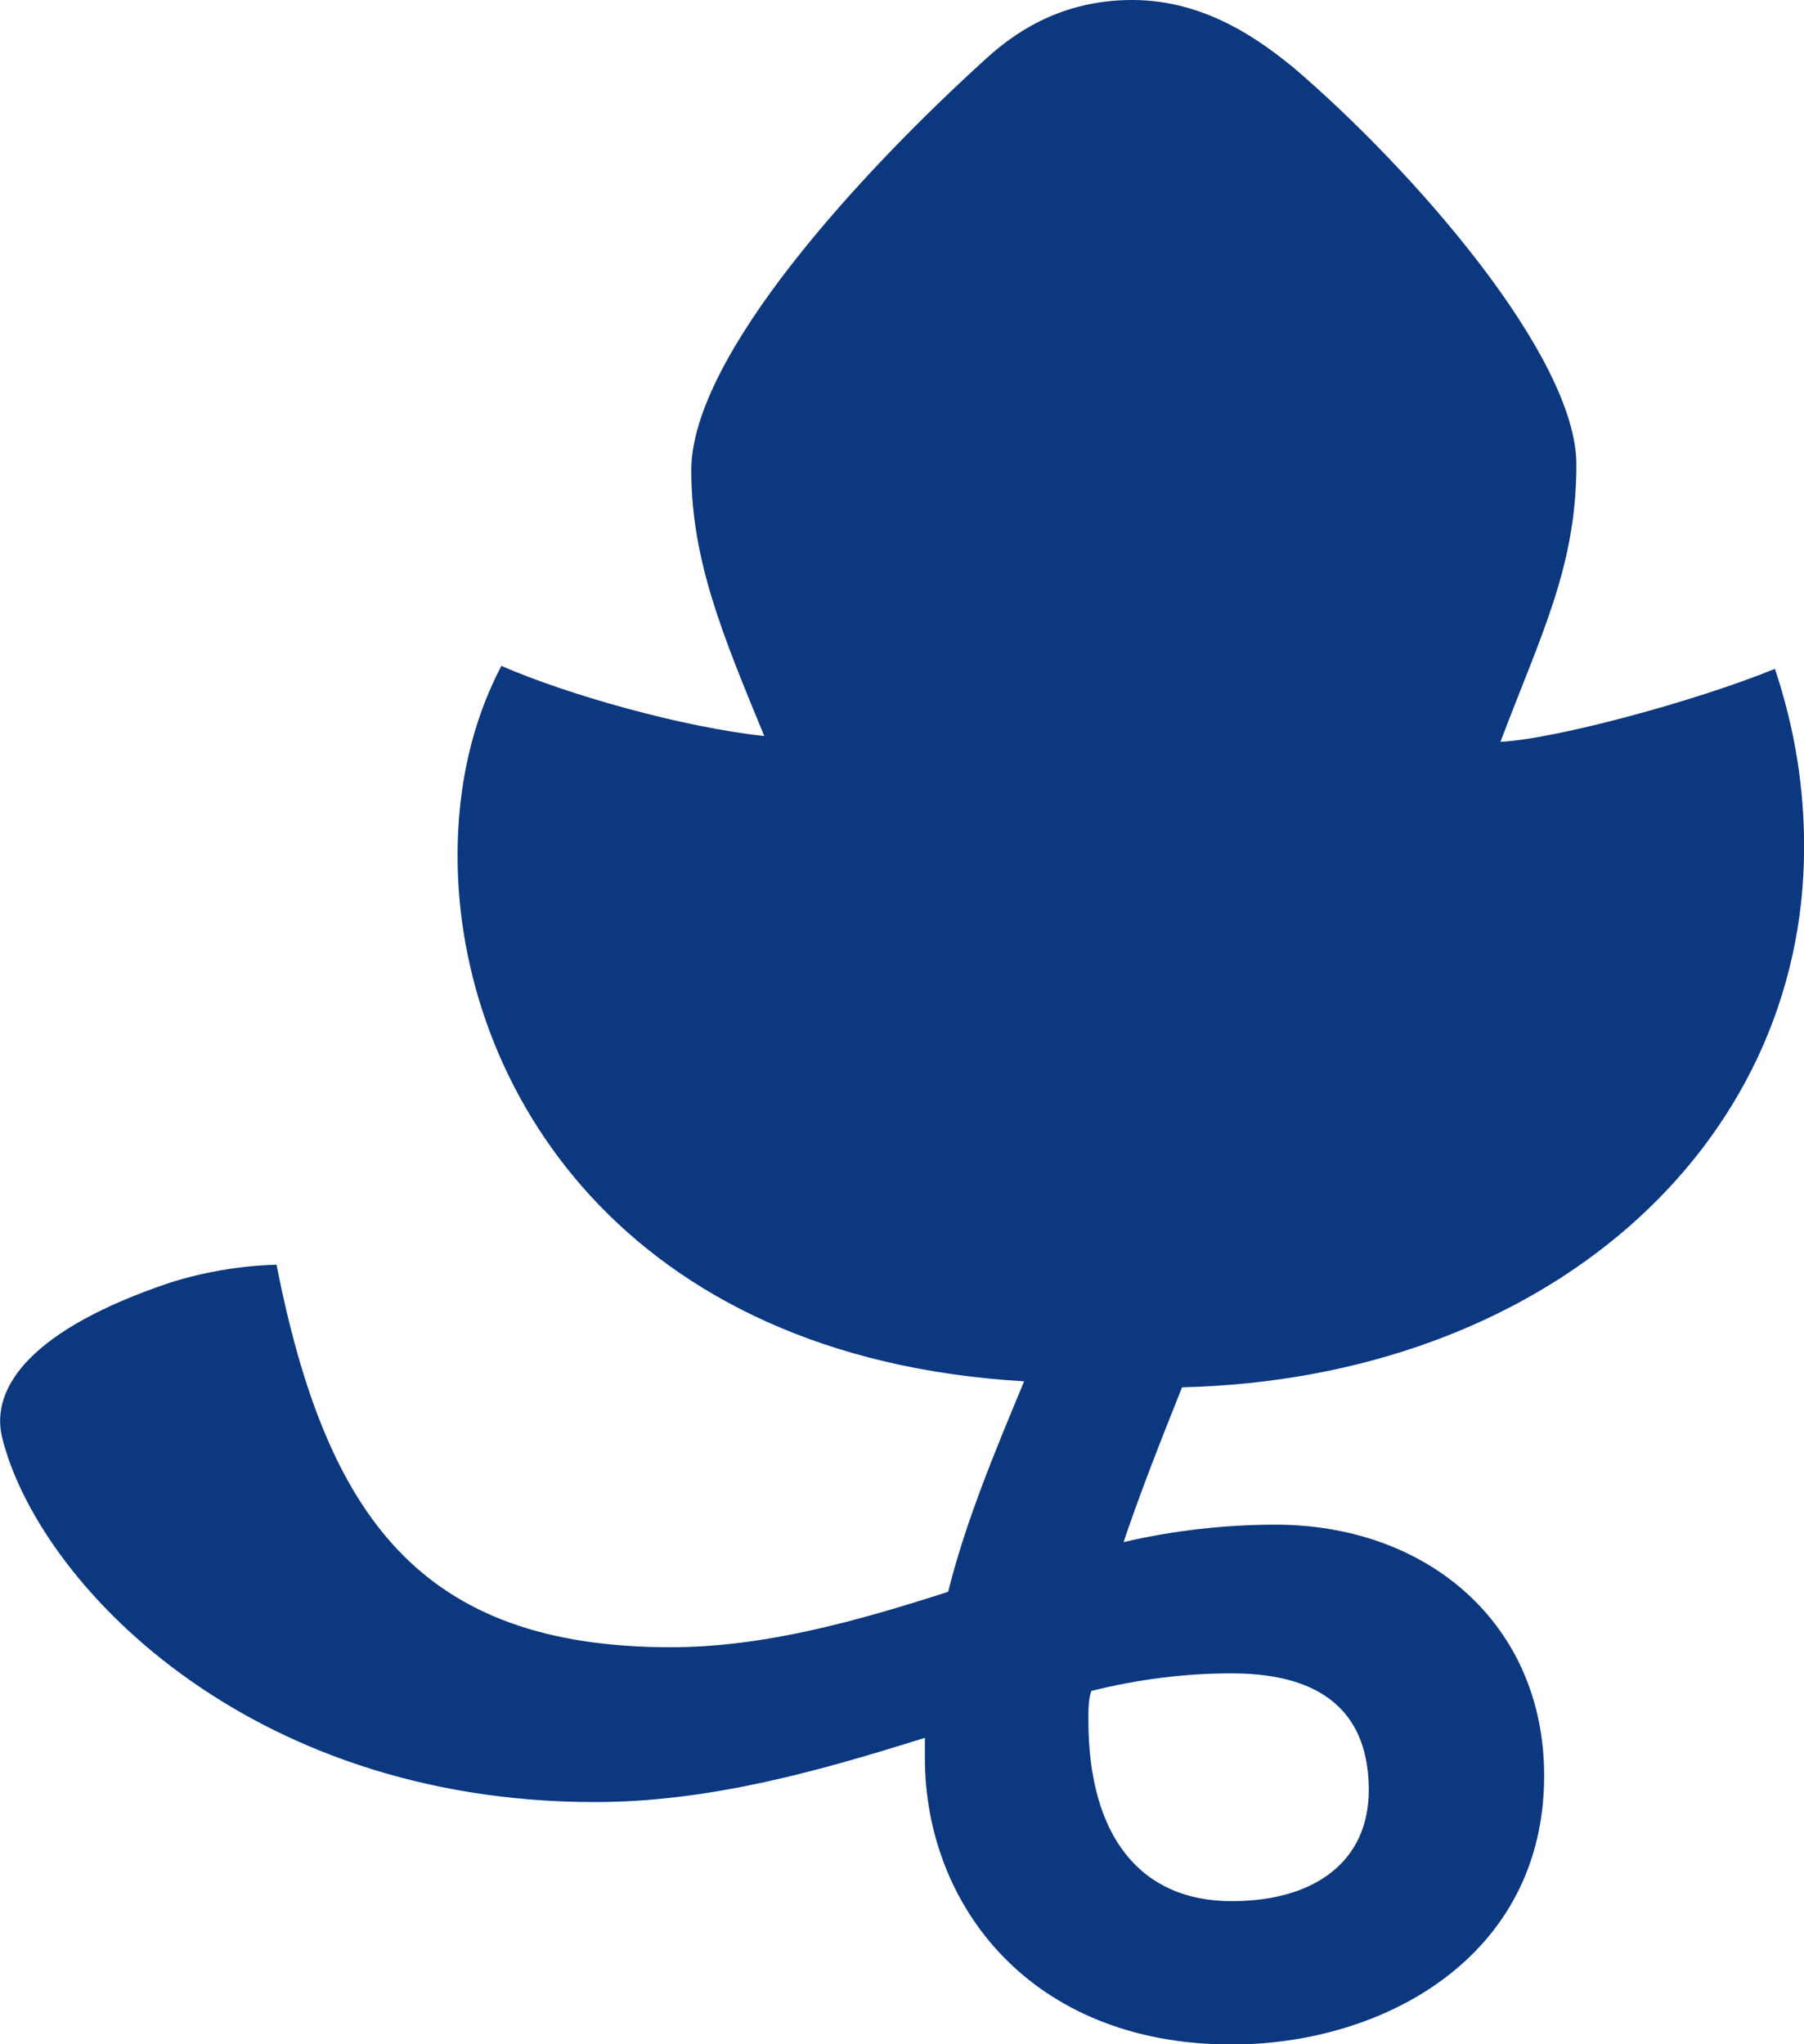 <?xml version="1.0" encoding="UTF-8"?>
<svg id="Layer_2" data-name="Layer 2" xmlns="http://www.w3.org/2000/svg" viewBox="0 0 171.27 194.11">
  <defs>
    <style>
      .cls-1 {
        fill: #0b387f;
        stroke-width: 0px;
      }
    </style>
  </defs>
  <g id="Layer_1-2" data-name="Layer 1">
    <path class="cls-1" d="M90.02,151.13c1.66-6.66,4.44-13.31,7.21-19.97-37.99-2.22-53.79-28.01-53.79-49.91,0-6.65,1.39-12.75,4.16-18.02,6.38,2.77,17.19,5.82,24.96,6.66-3.88-9.43-6.93-16.64-6.93-25.24,0-10.81,16.08-28.29,28.01-39.1,3.33-3.05,7.77-5.55,13.87-5.55,7.21,0,12.48,4.16,15.25,6.38,11.37,9.71,26.9,27.46,26.9,37.72,0,9.7-3.33,16.08-7.21,26.34,5.27-.27,18.58-3.88,26.06-6.93,1.94,5.83,2.77,11.37,2.77,16.92,0,28.56-24.68,50.47-59.06,51.3-2.22,5.55-4.16,10.54-5.55,14.7,4.71-1.11,9.71-1.66,14.42-1.66,14.42,0,25.51,9.42,25.51,23.84,0,17.19-15.25,25.52-29.67,25.52-19.14,0-29.12-13.32-29.12-27.18v-1.94c-9.71,3.04-20.24,6.1-31.33,6.1-33.28,0-52.96-21.07-56.29-34.66-1.11-4.71,2.77-10.26,16.08-14.7,5.27-1.66,9.98-1.66,9.98-1.66,4.71,23.84,13.59,36.32,37.44,36.32,8.87,0,17.75-2.5,26.34-5.27ZM103.61,160.56c-.28.83-.28,1.66-.28,2.77,0,11.09,4.99,17.19,13.59,17.19,8.04,0,13.03-3.88,13.03-10.54s-3.61-11.09-13.03-11.09c-4.44,0-8.87.56-13.31,1.67Z"/>
  </g>
</svg>